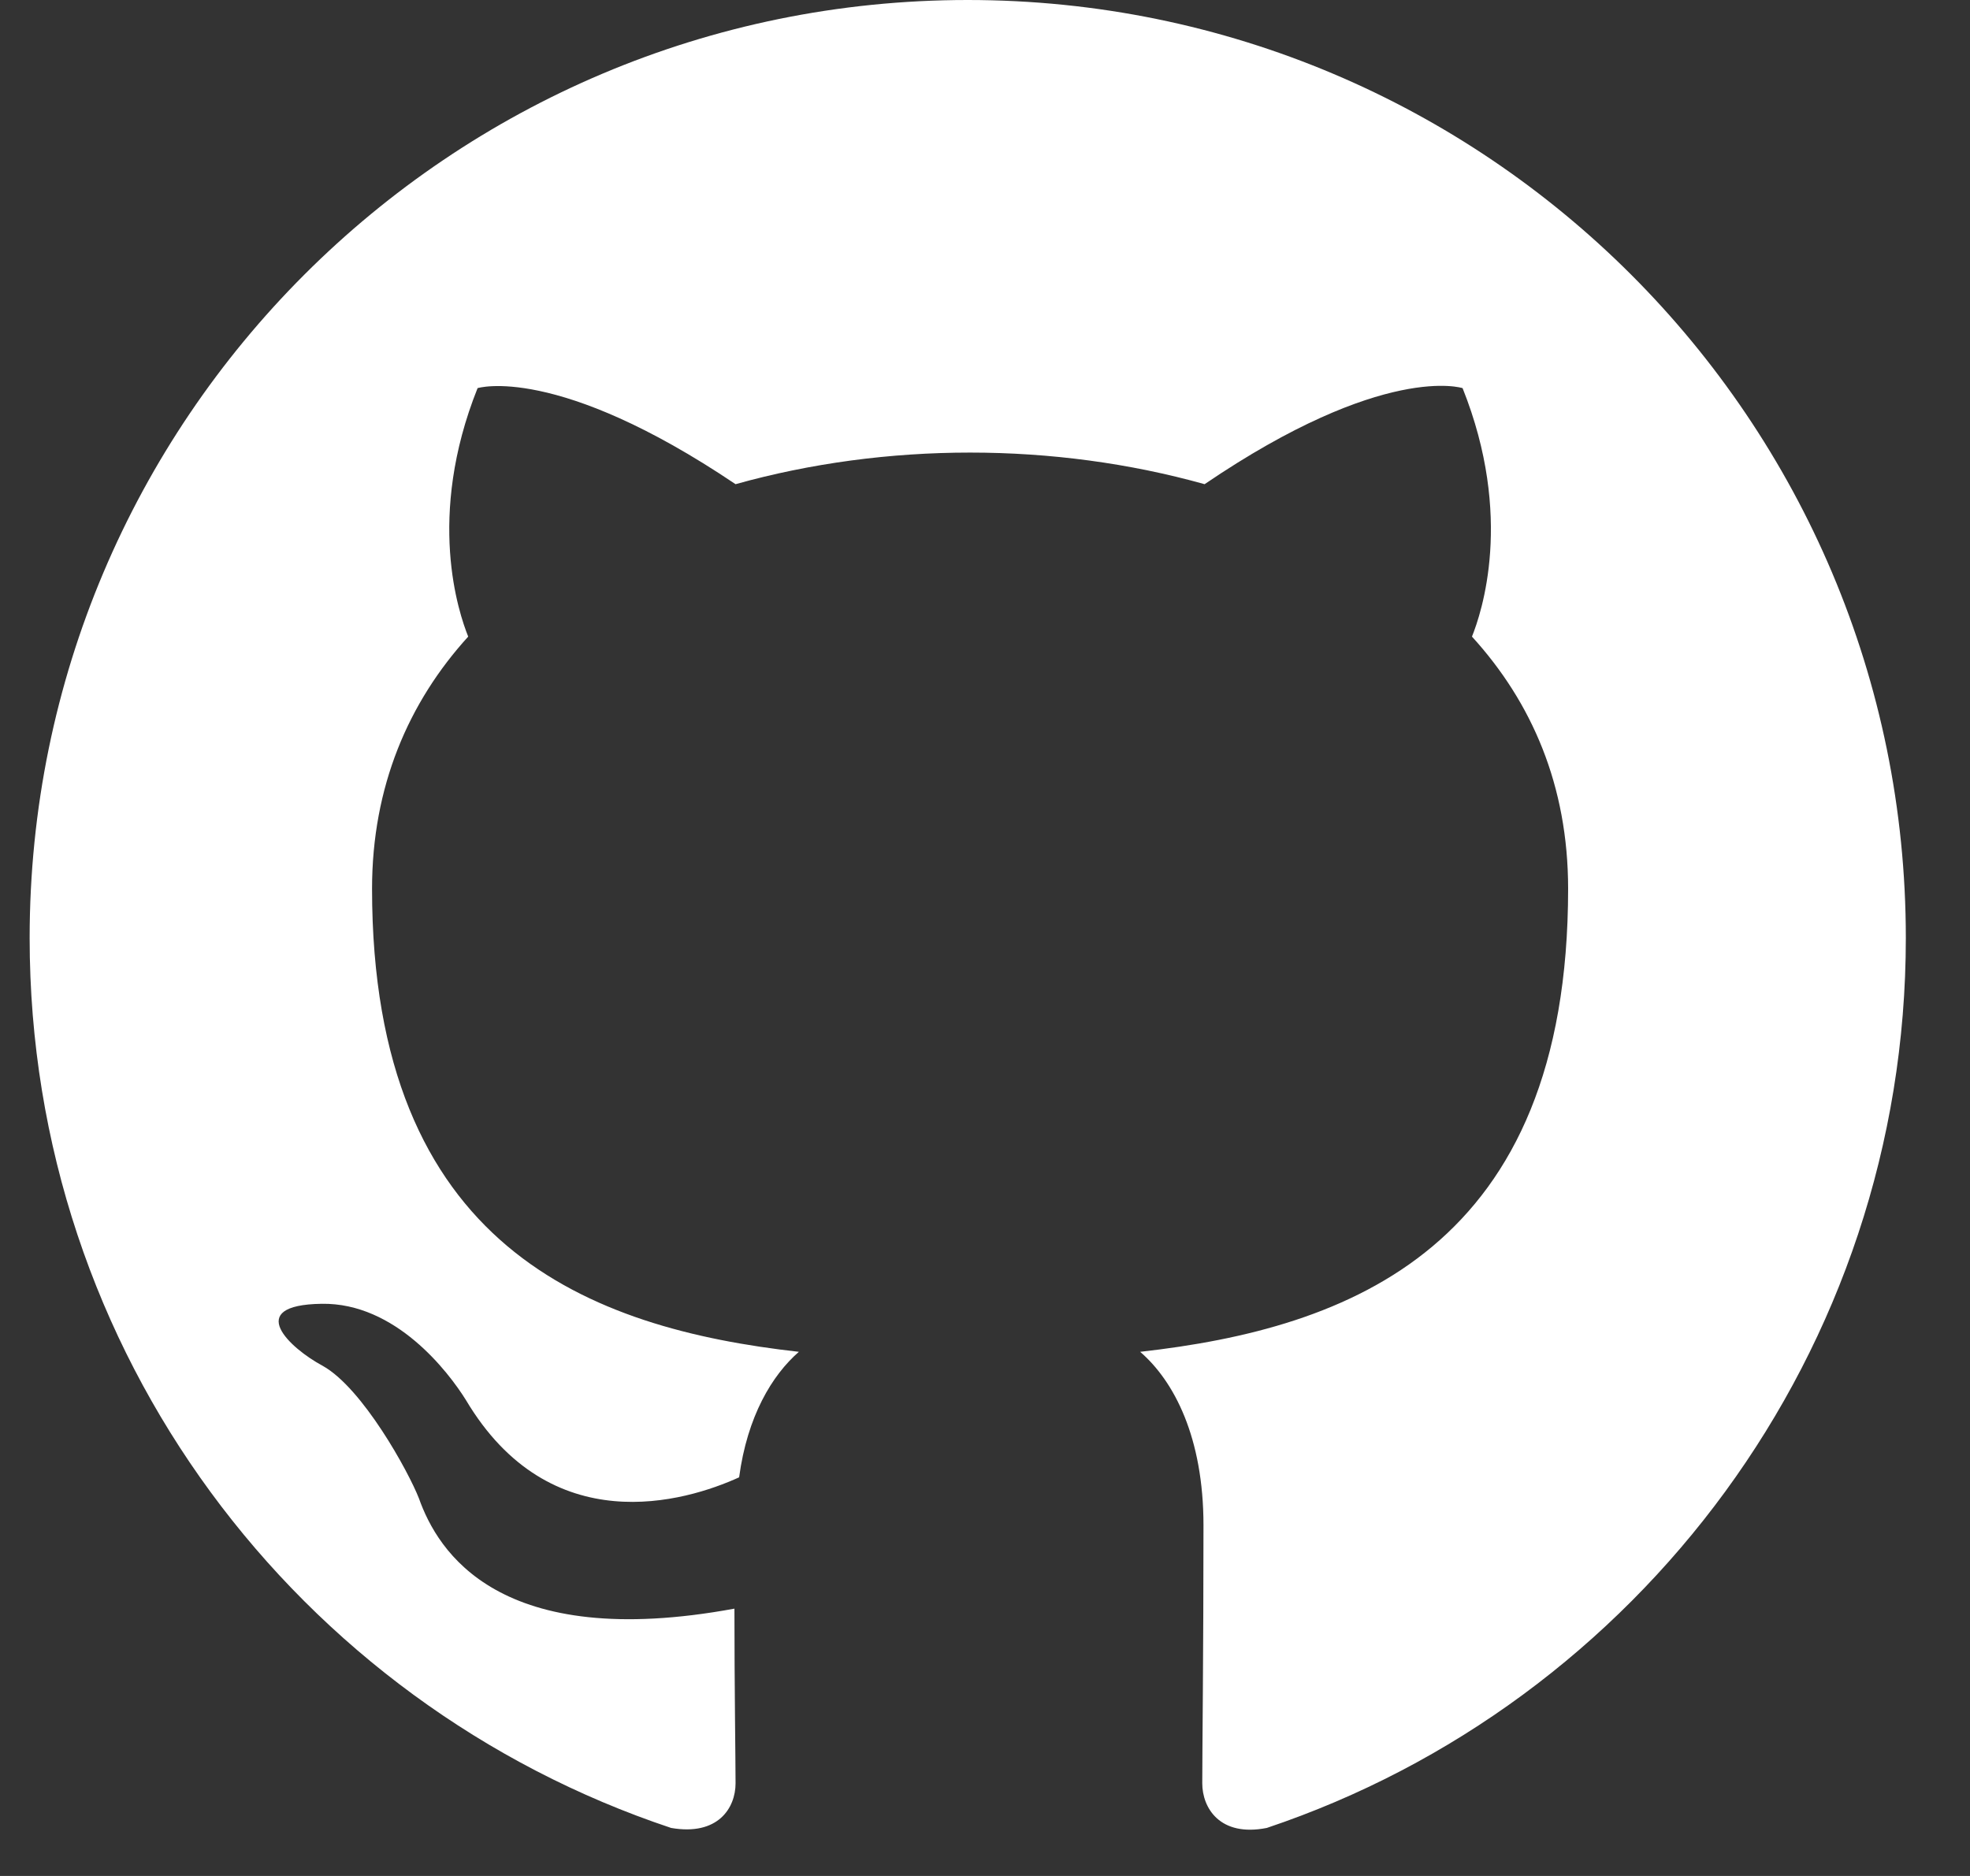<?xml version="1.0" encoding="UTF-8"?>
<svg xmlns="http://www.w3.org/2000/svg" width="21" height="20" viewBox="0 0 21 20" fill="none">
  <rect x="0" y="0" width="21" height="20" fill="#333333" stroke="none"/>
  <g clip-path="url(#clip0_891_68857)">
    <path fill-rule="evenodd" clip-rule="evenodd" d="M10.316 0C4.791 0 0.316 4.475 0.316 10C0.316 14.425 3.179 18.163 7.154 19.488C7.654 19.575 7.841 19.275 7.841 19.012C7.841 18.775 7.829 17.988 7.829 17.15C5.316 17.613 4.666 16.538 4.466 15.975C4.354 15.688 3.866 14.8 3.441 14.562C3.091 14.375 2.591 13.912 3.429 13.9C4.216 13.887 4.779 14.625 4.966 14.925C5.866 16.438 7.304 16.012 7.879 15.75C7.966 15.1 8.229 14.662 8.516 14.412C6.291 14.162 3.966 13.3 3.966 9.475C3.966 8.387 4.354 7.487 4.991 6.787C4.891 6.537 4.541 5.513 5.091 4.138C5.091 4.138 5.929 3.875 7.841 5.162C8.641 4.938 9.491 4.825 10.341 4.825C11.191 4.825 12.041 4.938 12.841 5.162C14.754 3.862 15.591 4.138 15.591 4.138C16.141 5.513 15.791 6.537 15.691 6.787C16.329 7.487 16.716 8.375 16.716 9.475C16.716 13.312 14.379 14.162 12.154 14.412C12.516 14.725 12.829 15.325 12.829 16.262C12.829 17.6 12.816 18.675 12.816 19.012C12.816 19.275 13.004 19.587 13.504 19.488C17.454 18.163 20.316 14.412 20.316 10C20.316 4.475 15.841 0 10.316 0Z" fill="white"></path>
  </g>
  <defs>
    <clipPath id="clip0_891_68857">
      <rect width="20" height="20" fill="white" transform="translate(0.316)"></rect>
    </clipPath>
  </defs>
</svg>
